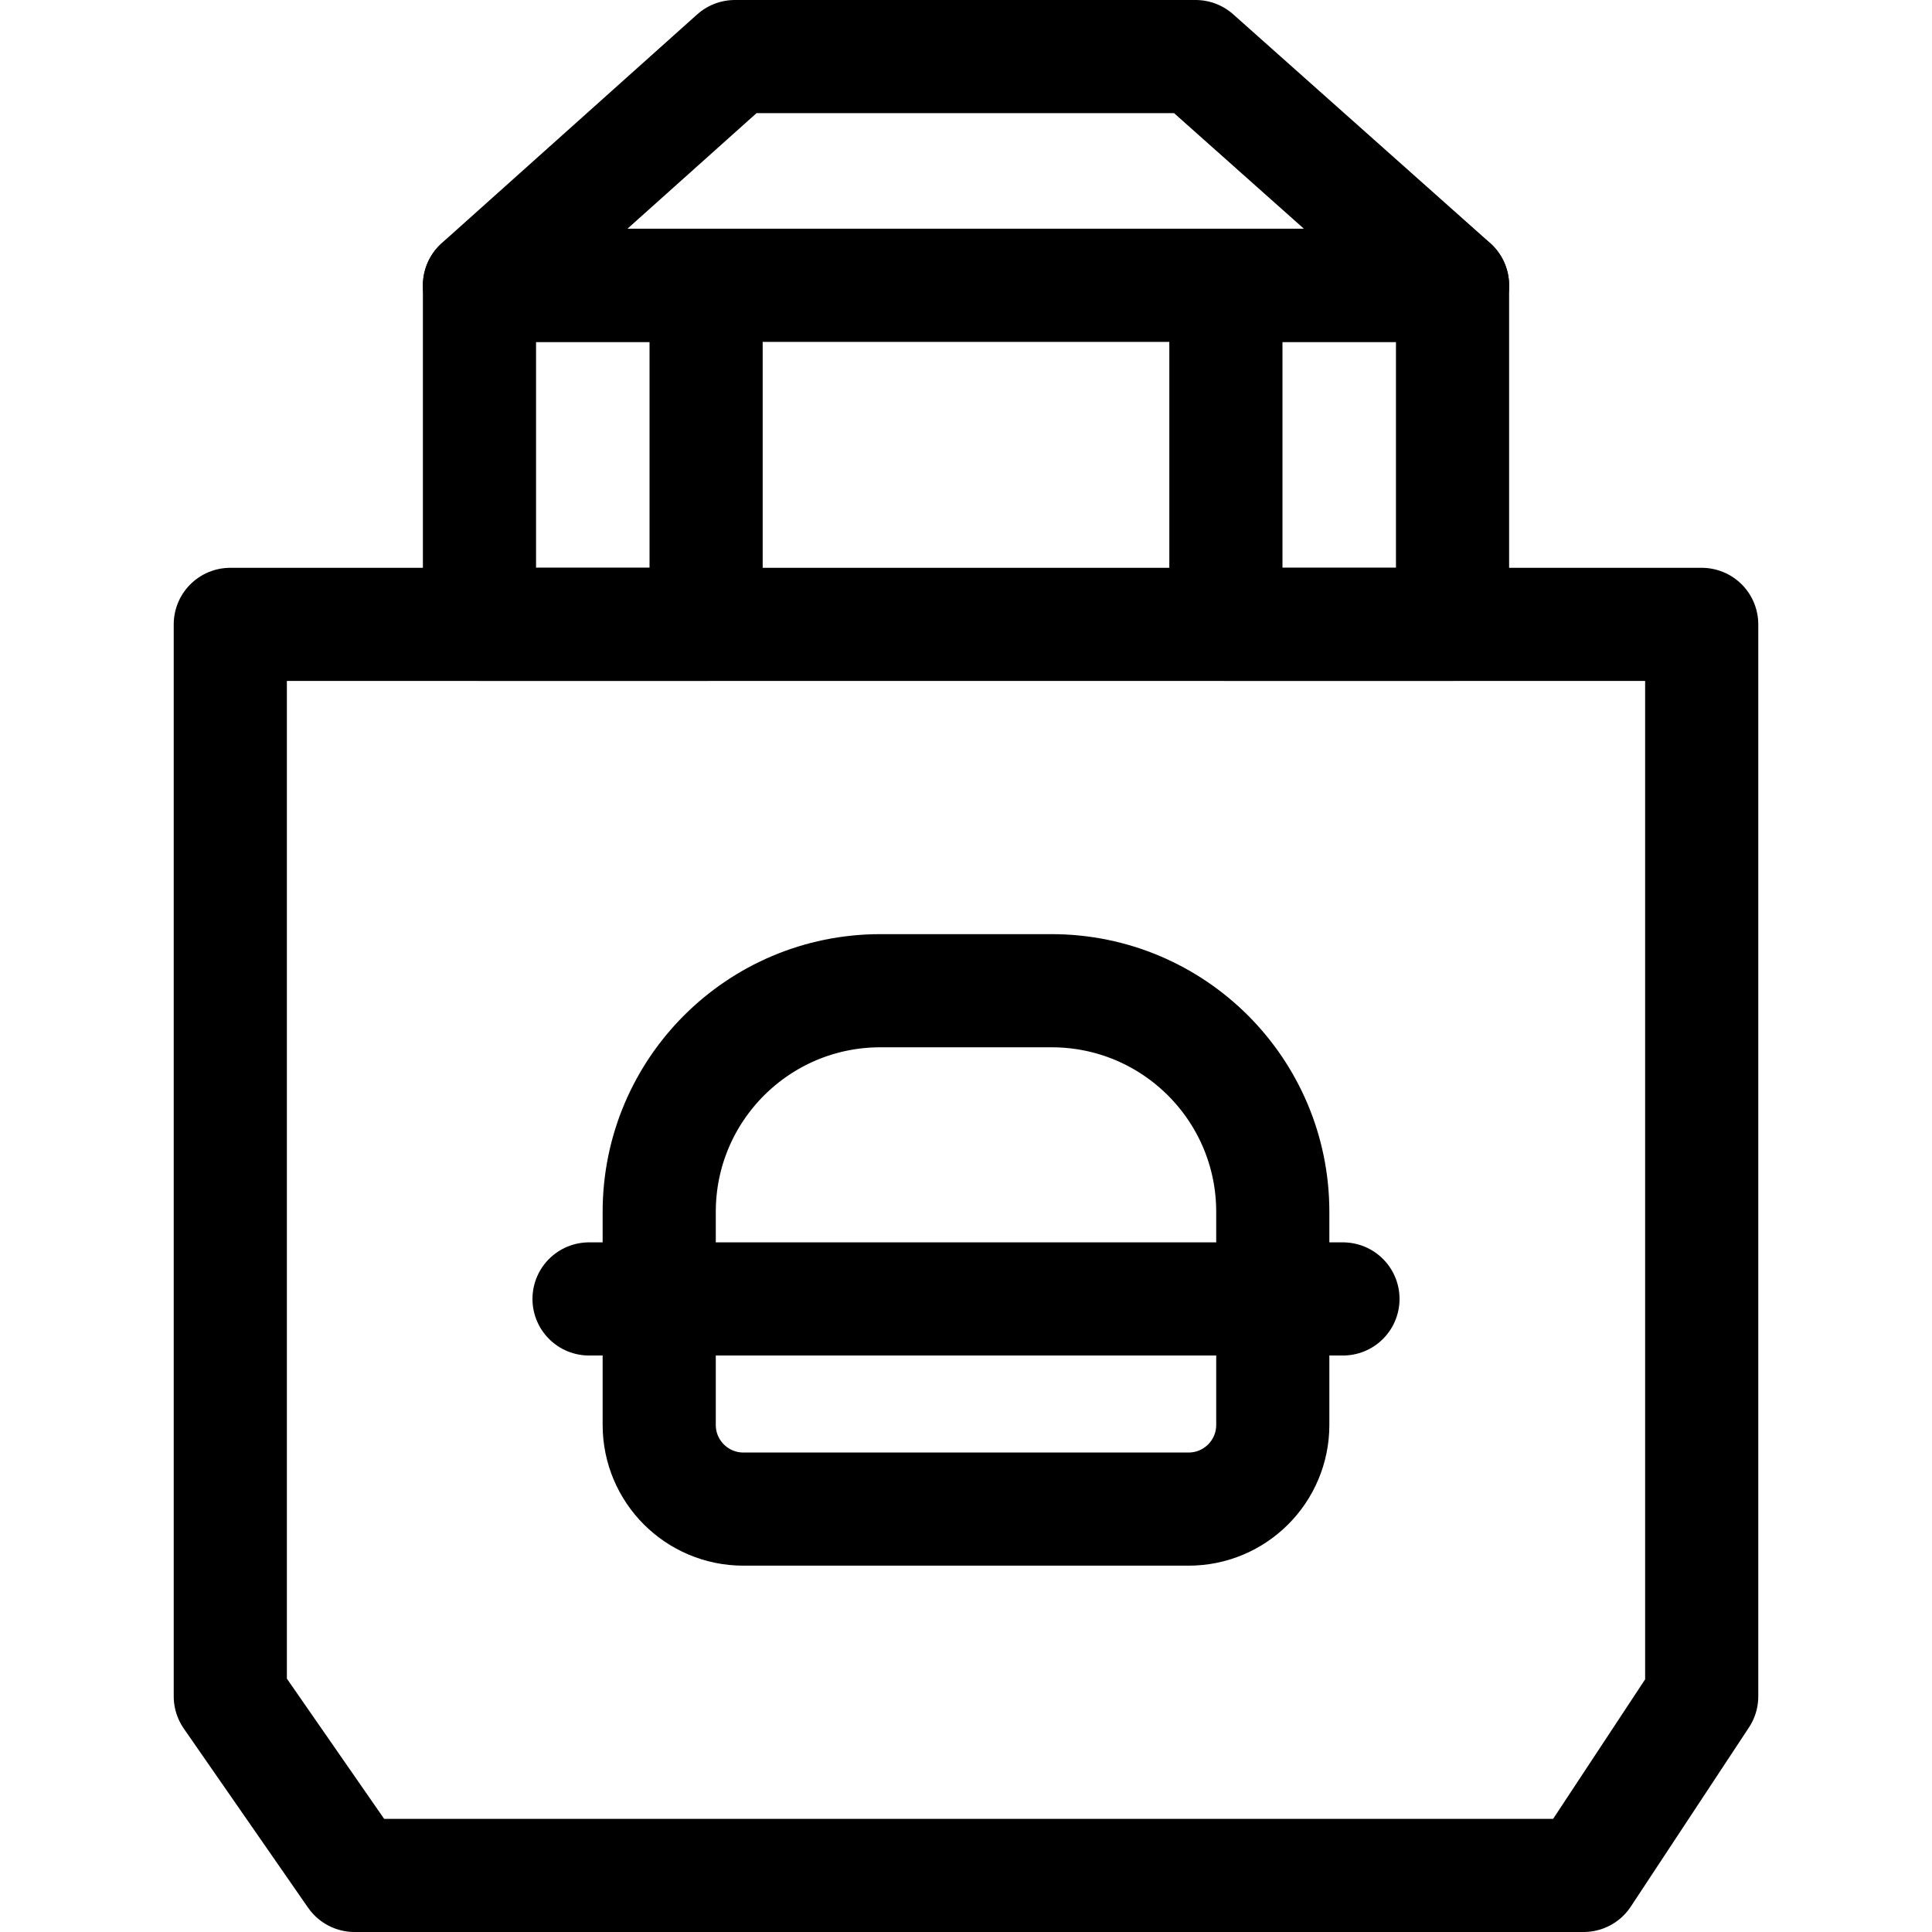 <?xml version="1.0" encoding="UTF-8"?>
<svg xmlns="http://www.w3.org/2000/svg" xmlns:xlink="http://www.w3.org/1999/xlink" version="1.1" id="Capa_1" x="0px" y="0px" viewBox="0 0 512.244 512.244" style="enable-background:new 0 0 512.244 512.244;" xml:space="preserve" width="512" height="512">
<g>
	<g>
		
			<polygon style="fill:none;stroke:#000000;stroke-width:30;stroke-linecap:round;stroke-linejoin:round;stroke-miterlimit:10;" points="&#10;&#9;&#9;&#9;316.996,15 194.847,15 127.124,75.642 385.119,75.642 &#9;&#9;"/>
		
			<rect x="112.242" y="90.56" transform="matrix(-1.836970e-16 1 -1 -1.836970e-16 277.774 -36.564)" style="fill:none;stroke:#000000;stroke-width:30;stroke-linecap:round;stroke-linejoin:round;stroke-miterlimit:10;" width="89.853" height="60.089"/>
		
			<rect x="310.148" y="90.56" transform="matrix(-1.836970e-16 1 -1 -1.836970e-16 475.68 -234.47)" style="fill:none;stroke:#000000;stroke-width:30;stroke-linecap:round;stroke-linejoin:round;stroke-miterlimit:10;" width="89.853" height="60.089"/>
	</g>
	
		<polygon style="fill:none;stroke:#000000;stroke-width:30;stroke-linecap:round;stroke-linejoin:round;stroke-miterlimit:10;" points="&#10;&#9;&#9;419.867,497.244 94.001,497.244 61.06,449.763 61.06,165.546 451.184,165.546 451.184,449.763 &#9;"/>
	<g>
		<path style="fill:none;stroke:#000000;stroke-width:30;stroke-linecap:round;stroke-linejoin:round;stroke-miterlimit:10;" d="&#10;&#9;&#9;&#9;M278.826,262.676h-45.409c-32.383,0-58.635,26.252-58.635,58.635v56.483c0,12.328,9.993,22.321,22.321,22.321H315.14&#10;&#9;&#9;&#9;c12.328,0,22.321-9.993,22.321-22.321v-56.483C337.461,288.927,311.21,262.676,278.826,262.676z"/>
		
			<line style="fill:none;stroke:#000000;stroke-width:30;stroke-linecap:round;stroke-linejoin:round;stroke-miterlimit:10;" x1="156.176" y1="344.395" x2="356.068" y2="344.395"/>
	</g>
</g>















</svg>
